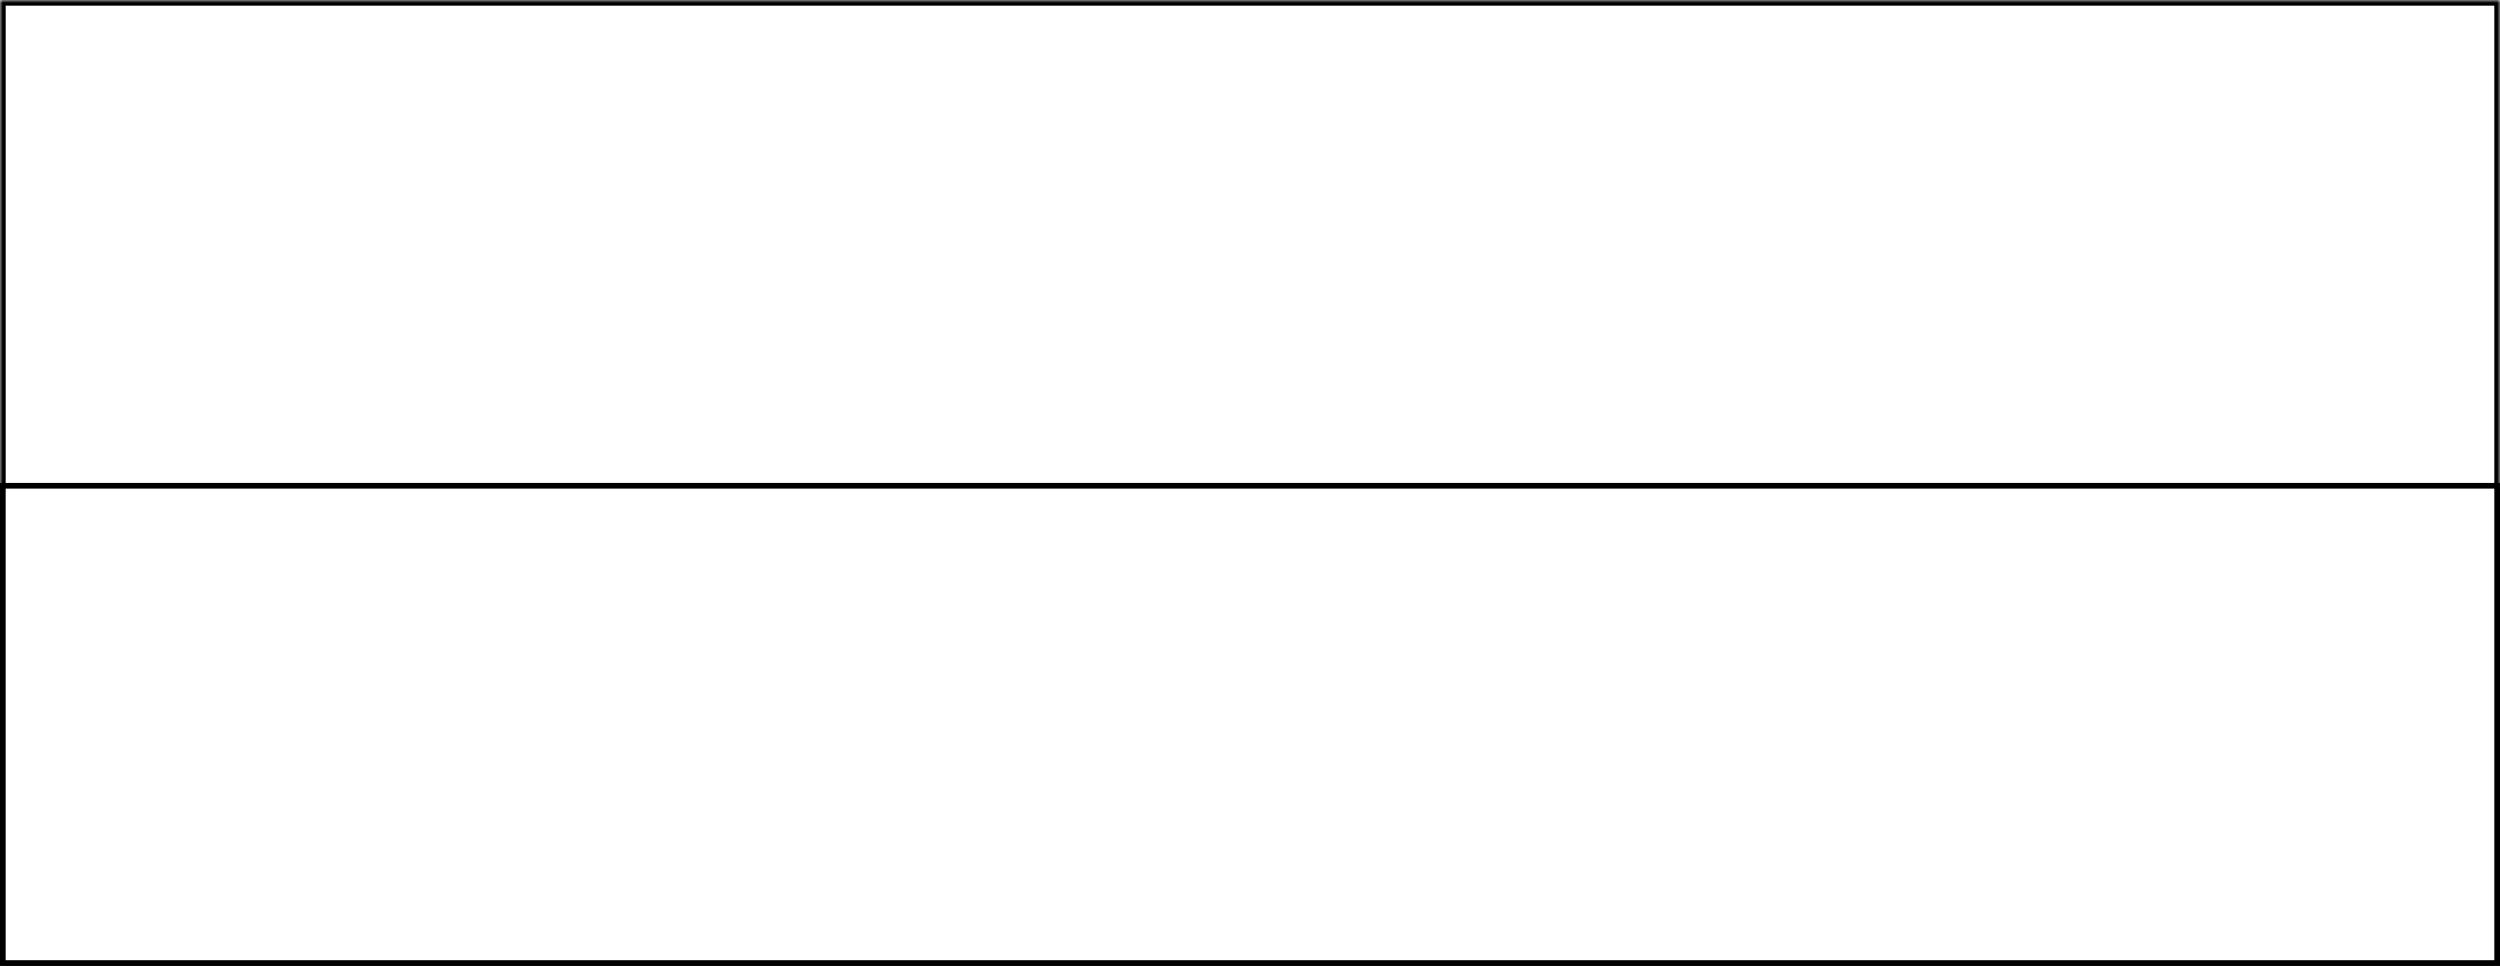 <?xml version="1.0" encoding="UTF-8"?>
<svg xmlns="http://www.w3.org/2000/svg" width="440" height="170" viewBox="0 0 440 170" fill="none">
  <mask id="path-1-inside-1_986_235" fill="white">
    <path d="M0 0H440V170H0V0Z"></path>
  </mask>
  <path d="M0 0H440V170H0V0Z" fill="white"></path>
  <path d="M0 0V-1H-1V0H0ZM440 0H441V-1H440V0ZM440 170V171H441V170H440ZM0 170H-1V171H0V170ZM0 1H440V-1H0V1ZM439 0V170H441V0H439ZM440 169H0V171H440V169ZM1 170V0H-1V170H1Z" fill="black" mask="url(#path-1-inside-1_986_235)"></path>
  <rect x="0.5" y="-0.5" width="439" height="84" transform="matrix(1 0 0 -1 0 169)" fill="white" stroke="black"></rect>
</svg>
